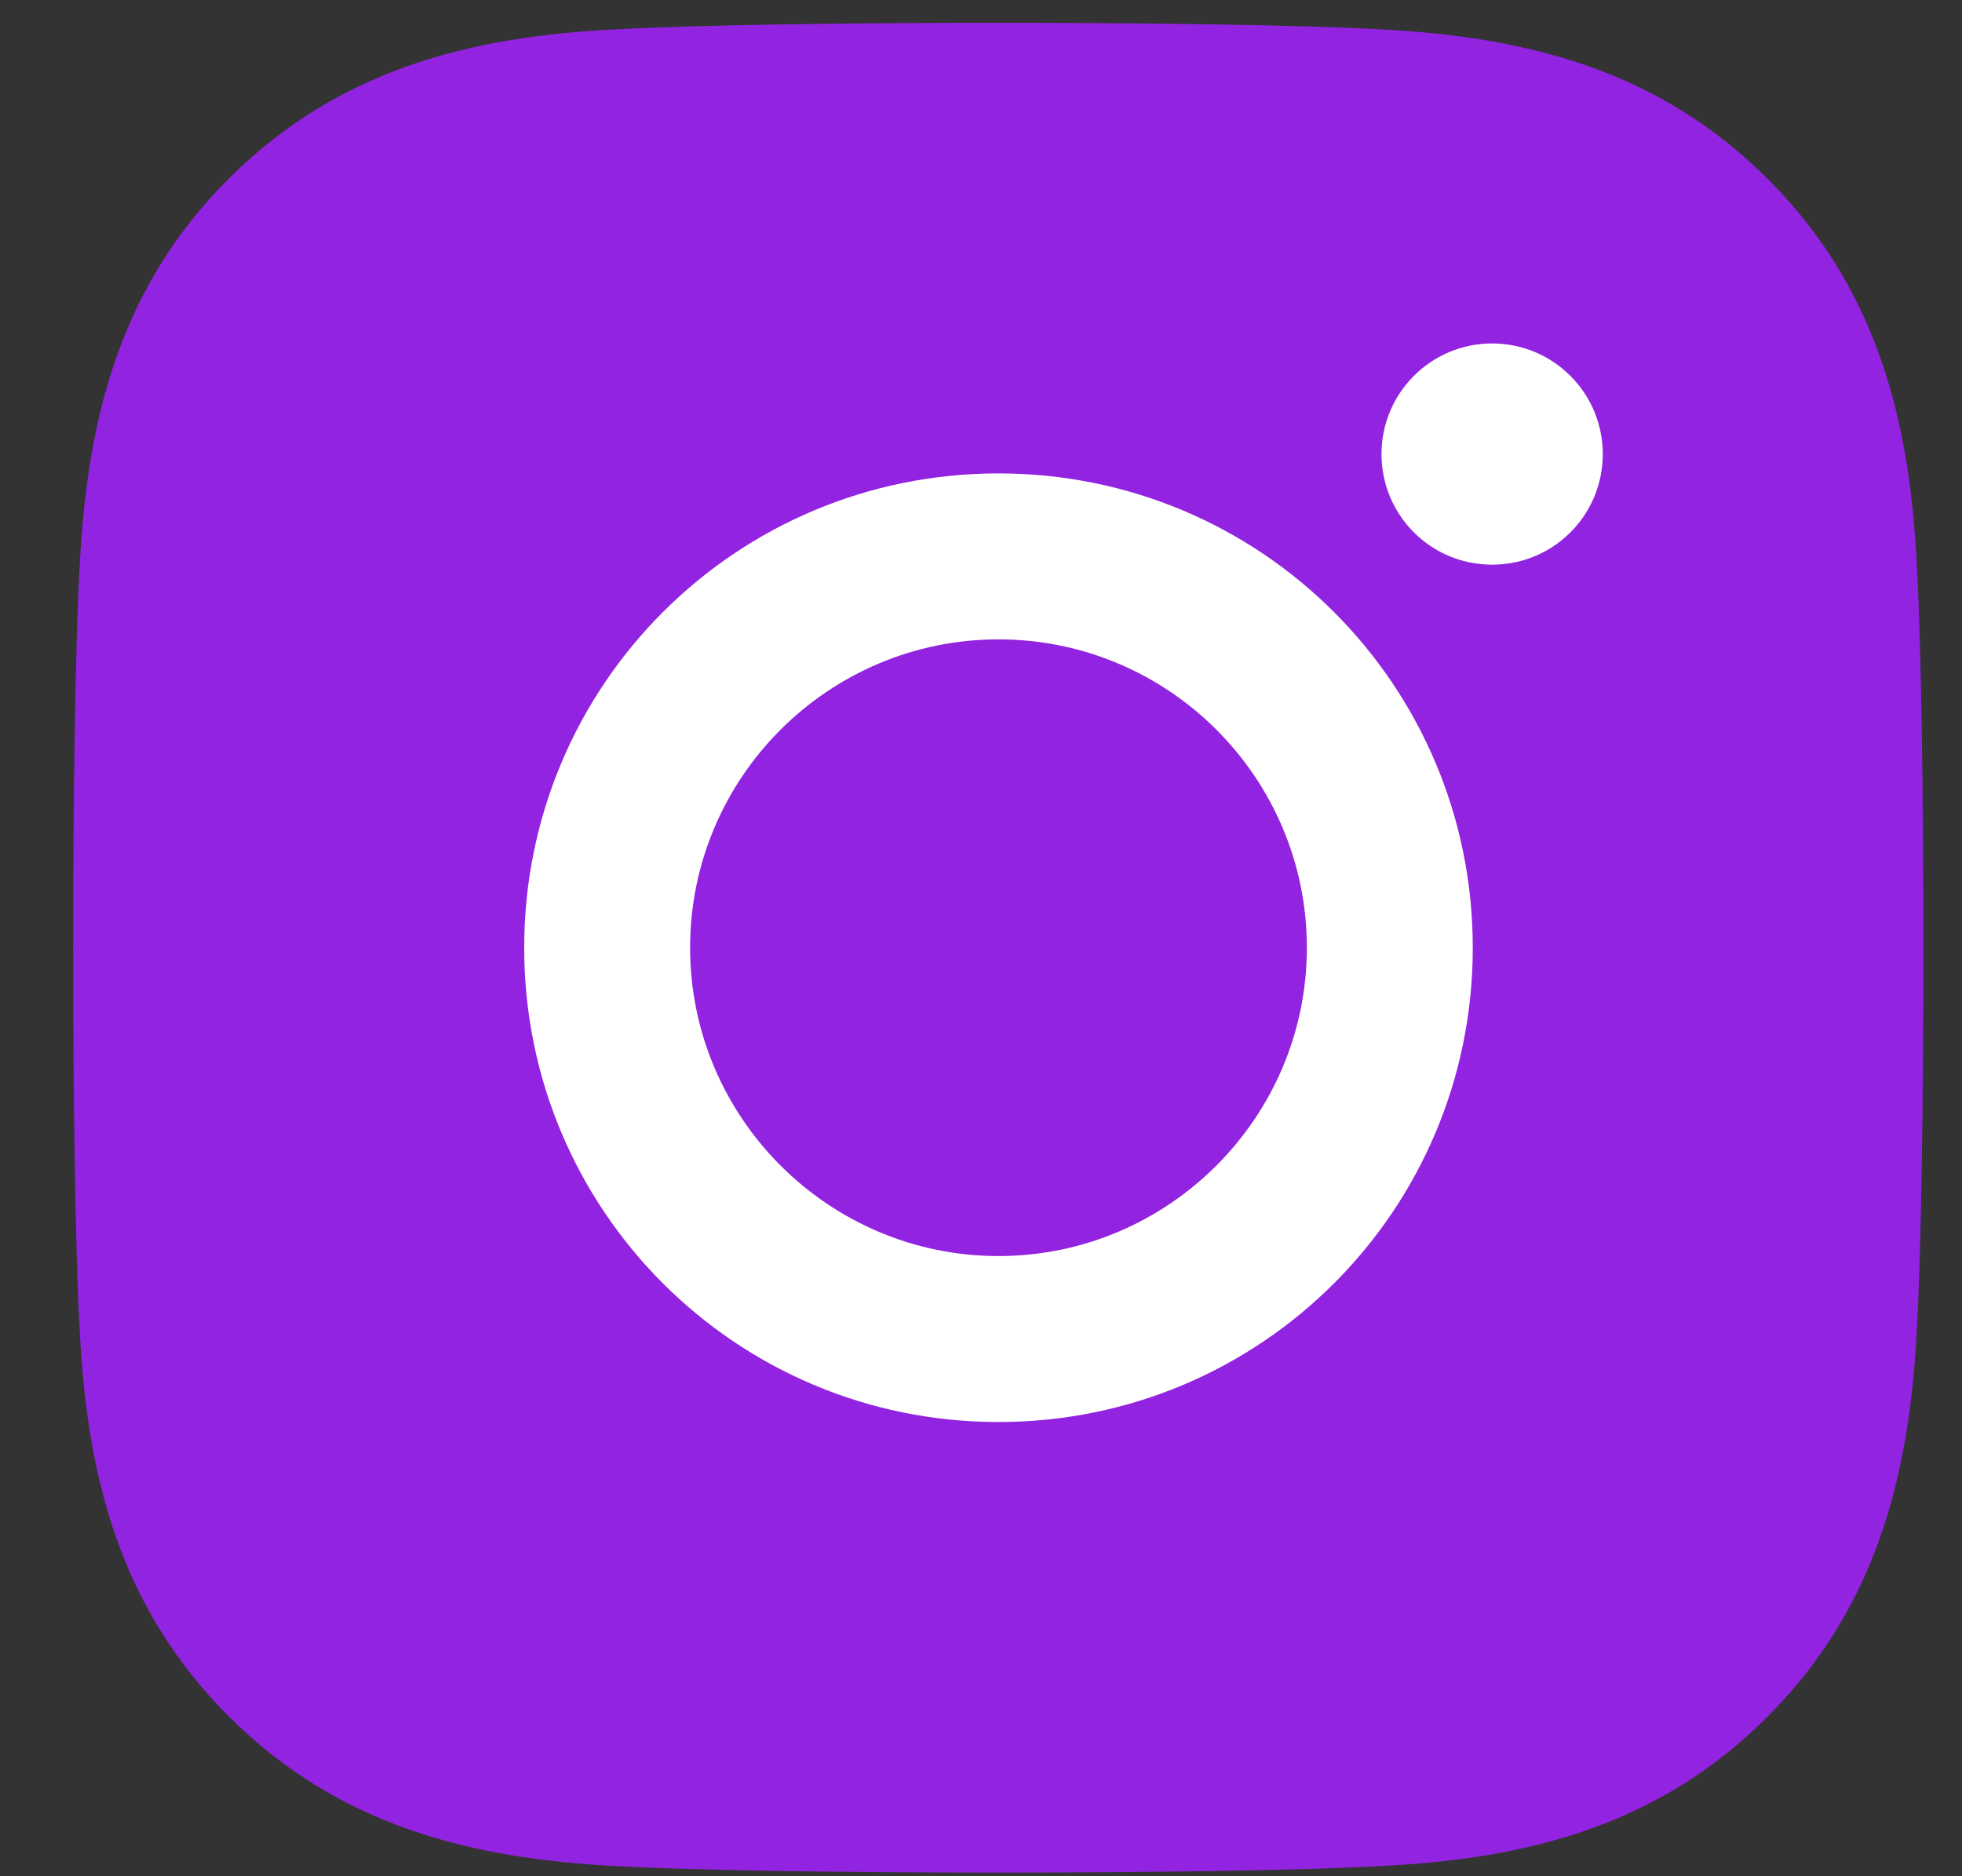 <?xml version="1.0" encoding="UTF-8"?>
<svg width="23px" height="22px" viewBox="0 0 23 22" version="1.1" xmlns="http://www.w3.org/2000/svg" xmlns:xlink="http://www.w3.org/1999/xlink">
    <rect x="0" y="0" width="23" height="22" fill="#333333" stroke="none"/>
    <!-- Generator: sketchtool 58 (101010) - https://sketch.com -->
    <title>CDDA1B4C-0144-4F3A-9DBD-2D90F3D6B2E4</title>
    <desc>Created with sketchtool.</desc>
    <g id="UI" stroke="none" stroke-width="1" fill="none" fill-rule="evenodd">
        <g id="Brand-Tool" transform="translate(-173, -6007)" fill-rule="nonzero">
            <g id="Group-18" transform="translate(0, 5496)">
                <g id="Group-13">
                    <g id="Group-12" transform="translate(160, 254)">
                        <g id="influ_card" transform="translate(0, 0)">
                            <g id="Group-28-Copy-15">
                                <g id="Group-13-Copy-16">
                                    <g id="Fb-Copy-3-Insta-DARK" transform="translate(8.435, 251.845)">
                                        <path d="M20.789,6.188 C17.711,6.188 15.229,8.671 15.229,11.749 C15.229,14.827 17.711,17.31 20.789,17.31 C23.866,17.31 26.348,14.827 26.348,11.749 C26.348,8.671 23.866,6.188 20.789,6.188 Z" id="Path" fill="#FFFFFF"></path>
                                        <path d="M23.354,10.479 C23.354,11.2 22.773,11.776 22.057,11.776 C21.336,11.776 20.76,11.195 20.76,10.479 C20.76,9.763 21.341,9.182 22.057,9.182 C22.773,9.182 23.354,9.763 23.354,10.479 Z M27.036,11.795 C26.954,10.058 26.557,8.519 25.285,7.251 C24.017,5.983 22.478,5.586 20.741,5.499 C18.951,5.397 13.584,5.397 11.794,5.499 C10.062,5.581 8.523,5.978 7.25,7.246 C5.978,8.514 5.586,10.053 5.499,11.791 C5.397,13.581 5.397,18.949 5.499,20.74 C5.581,22.477 5.978,24.016 7.25,25.284 C8.523,26.552 10.057,26.949 11.794,27.036 C13.584,27.138 18.951,27.138 20.741,27.036 C22.478,26.954 24.017,26.557 25.285,25.284 C26.552,24.016 26.949,22.477 27.036,20.74 C27.138,18.949 27.138,13.586 27.036,11.795 Z" id="Mask" fill="#9223E0"></path>
                                        <path d="M16.27,10.706 C13.192,10.706 10.71,13.189 10.71,16.268 C10.71,19.346 13.192,21.829 16.27,21.829 C19.347,21.829 21.83,19.346 21.83,16.268 C21.83,13.189 19.347,10.706 16.27,10.706 Z" id="Path" fill="#FFFFFF"></path>
                                        <path d="M16.27,19.883 C14.281,19.883 12.655,18.262 12.655,16.267 C12.655,14.273 14.276,12.652 16.27,12.652 C18.264,12.652 19.885,14.273 19.885,16.267 C19.885,18.262 18.259,19.883 16.27,19.883 L16.27,19.883 Z" id="Path" fill="#9223E0"></path>
                                    </g>
                                </g>
                            </g>
                        </g>
                    </g>
                </g>
            </g>
        </g>
    </g>
</svg>